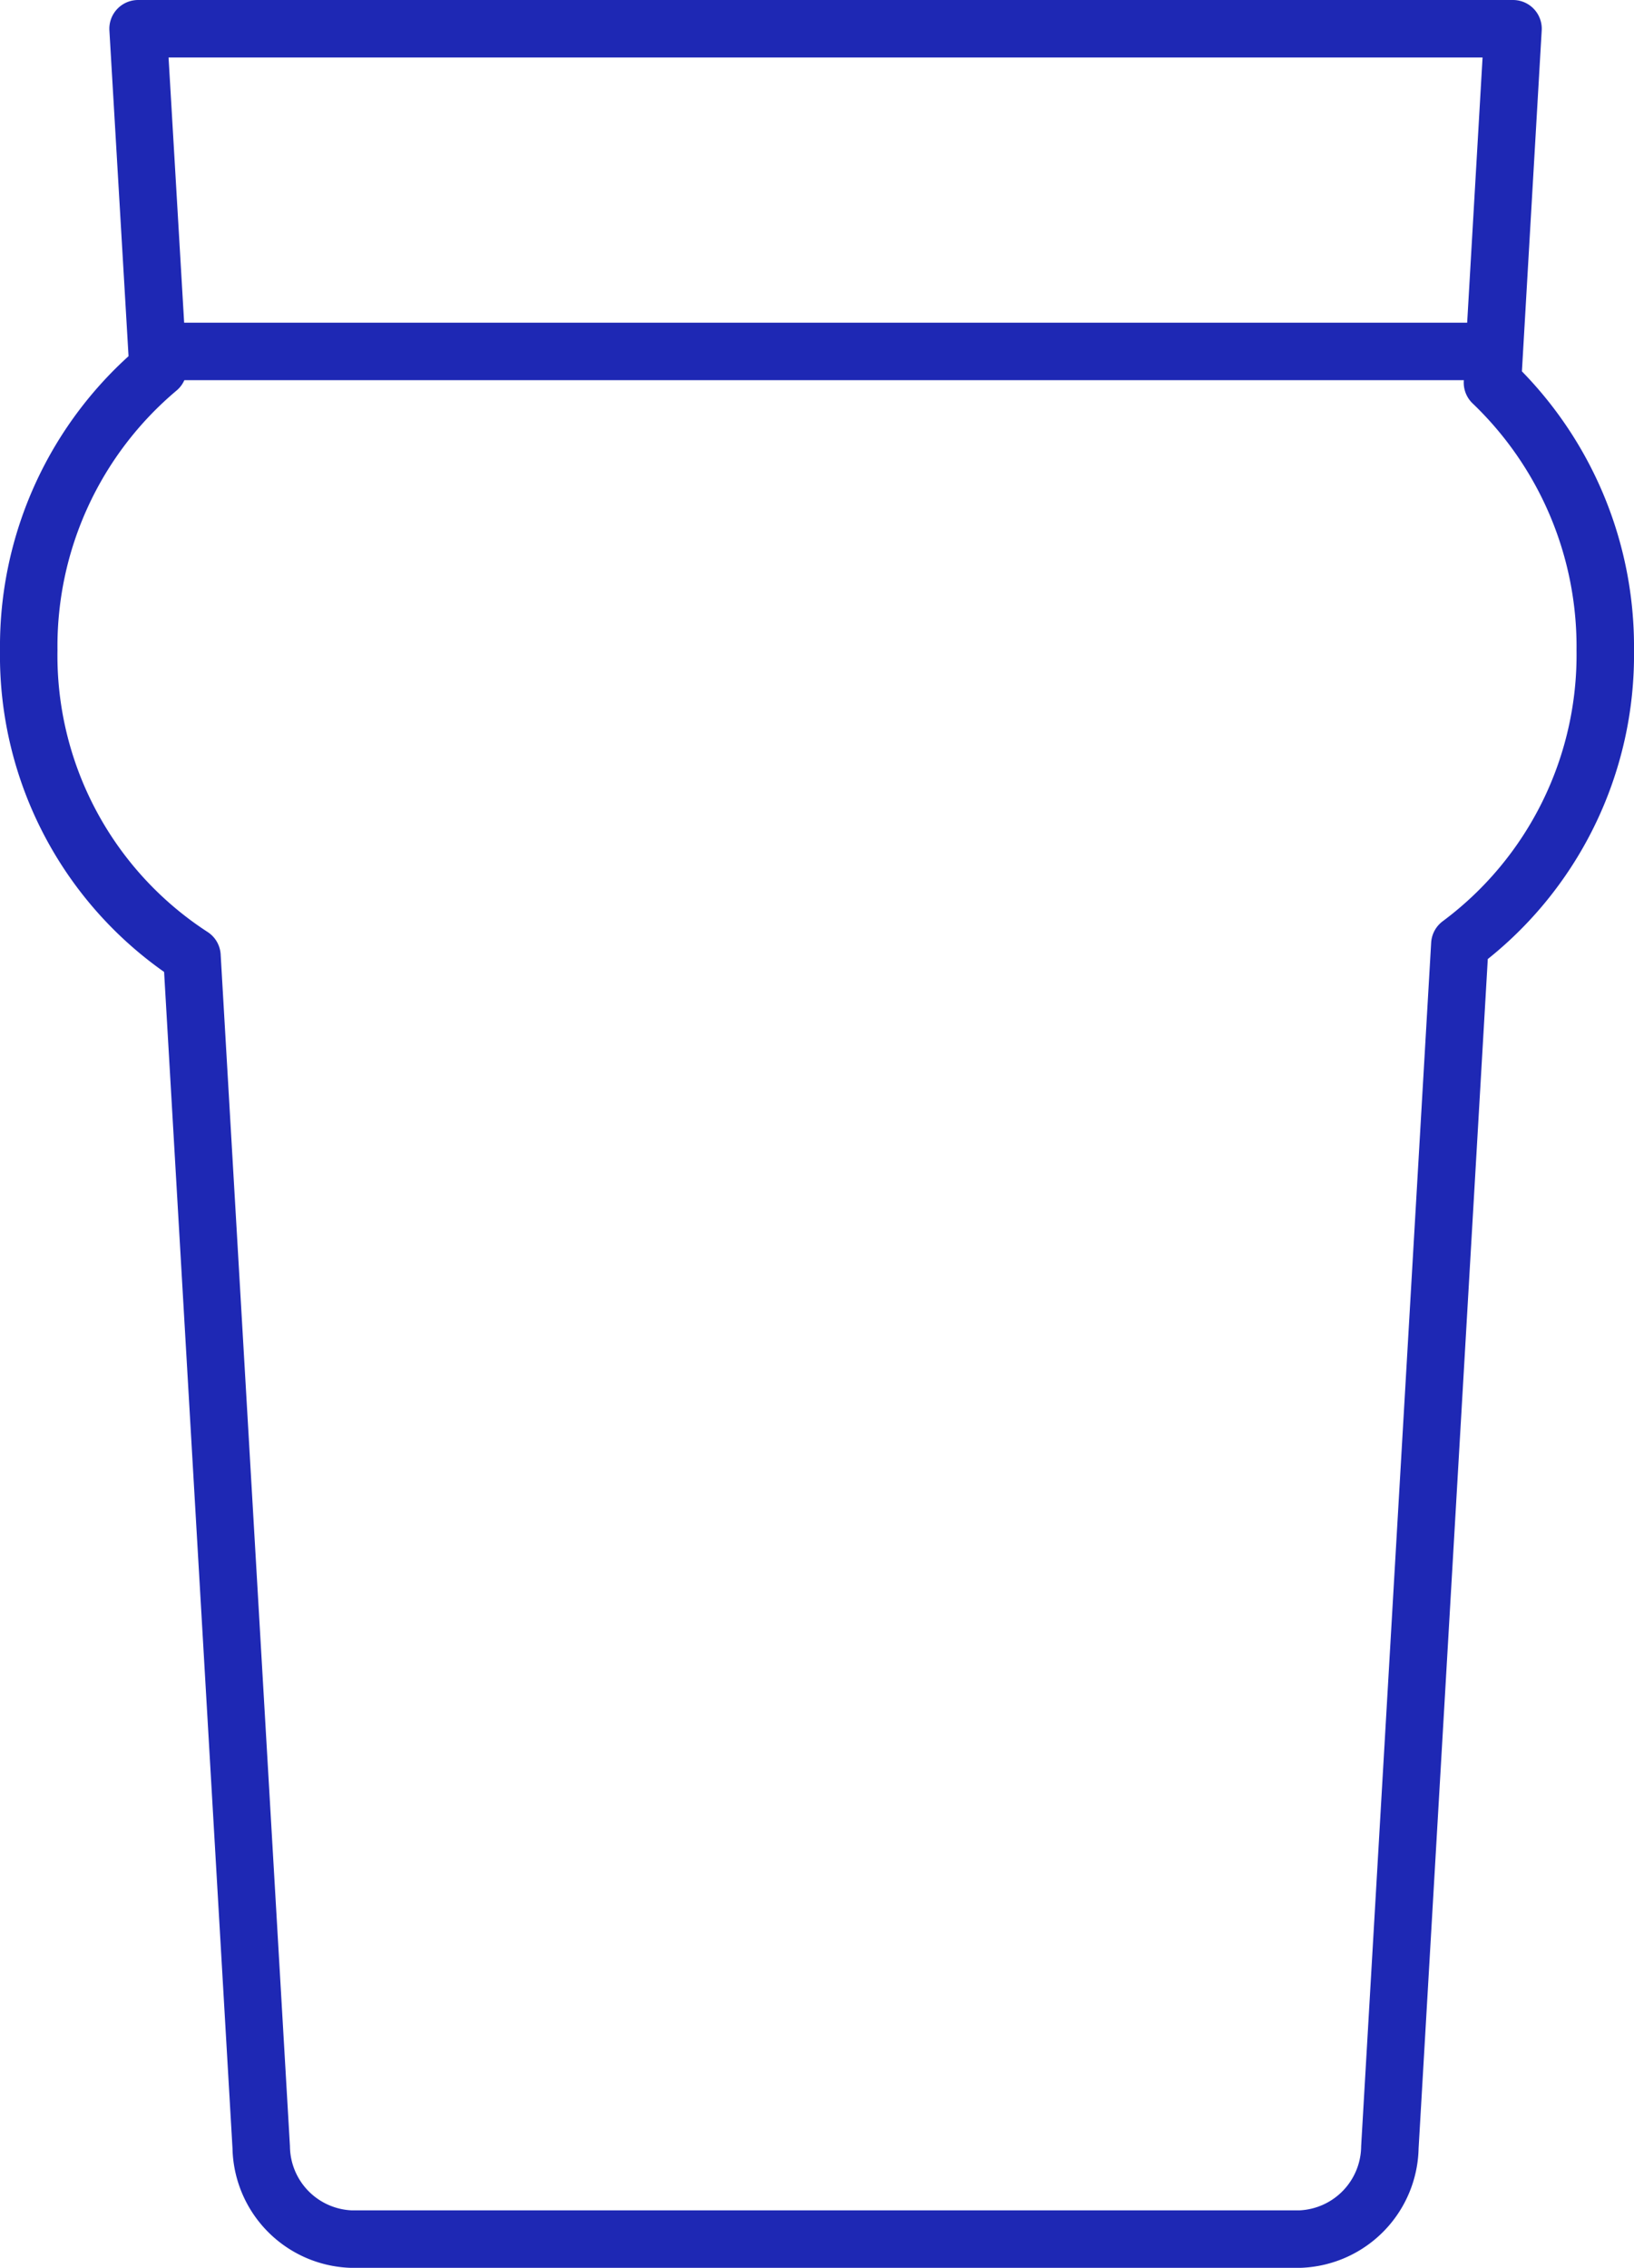 <svg xmlns="http://www.w3.org/2000/svg" viewBox="0 0 113.72 157.83"><defs><style>.cls-1{fill:none;stroke:#1e28b4;stroke-linejoin:round;stroke-width:4px;}</style></defs><title>cheers</title><g id="Layer_2" data-name="Layer 2"><g id="Layer_1-2" data-name="Layer 1"><line class="cls-1" x1="12.61" y1="24.46" x2="102.77" y2="24.46"/><path class="cls-1" d="M111.72,45.24a25.42,25.42,0,0,0-7.85-18.61L105.3,2H9.61L11,25.65A25.25,25.25,0,0,0,2,45.24,24.93,24.93,0,0,0,13.36,66.54l4.82,82.9a6.5,6.5,0,0,0,6.21,6.39H90.52a6.5,6.5,0,0,0,6.21-6.39l4.87-83.72A25.1,25.1,0,0,0,111.72,45.24Z"/></g></g></svg>